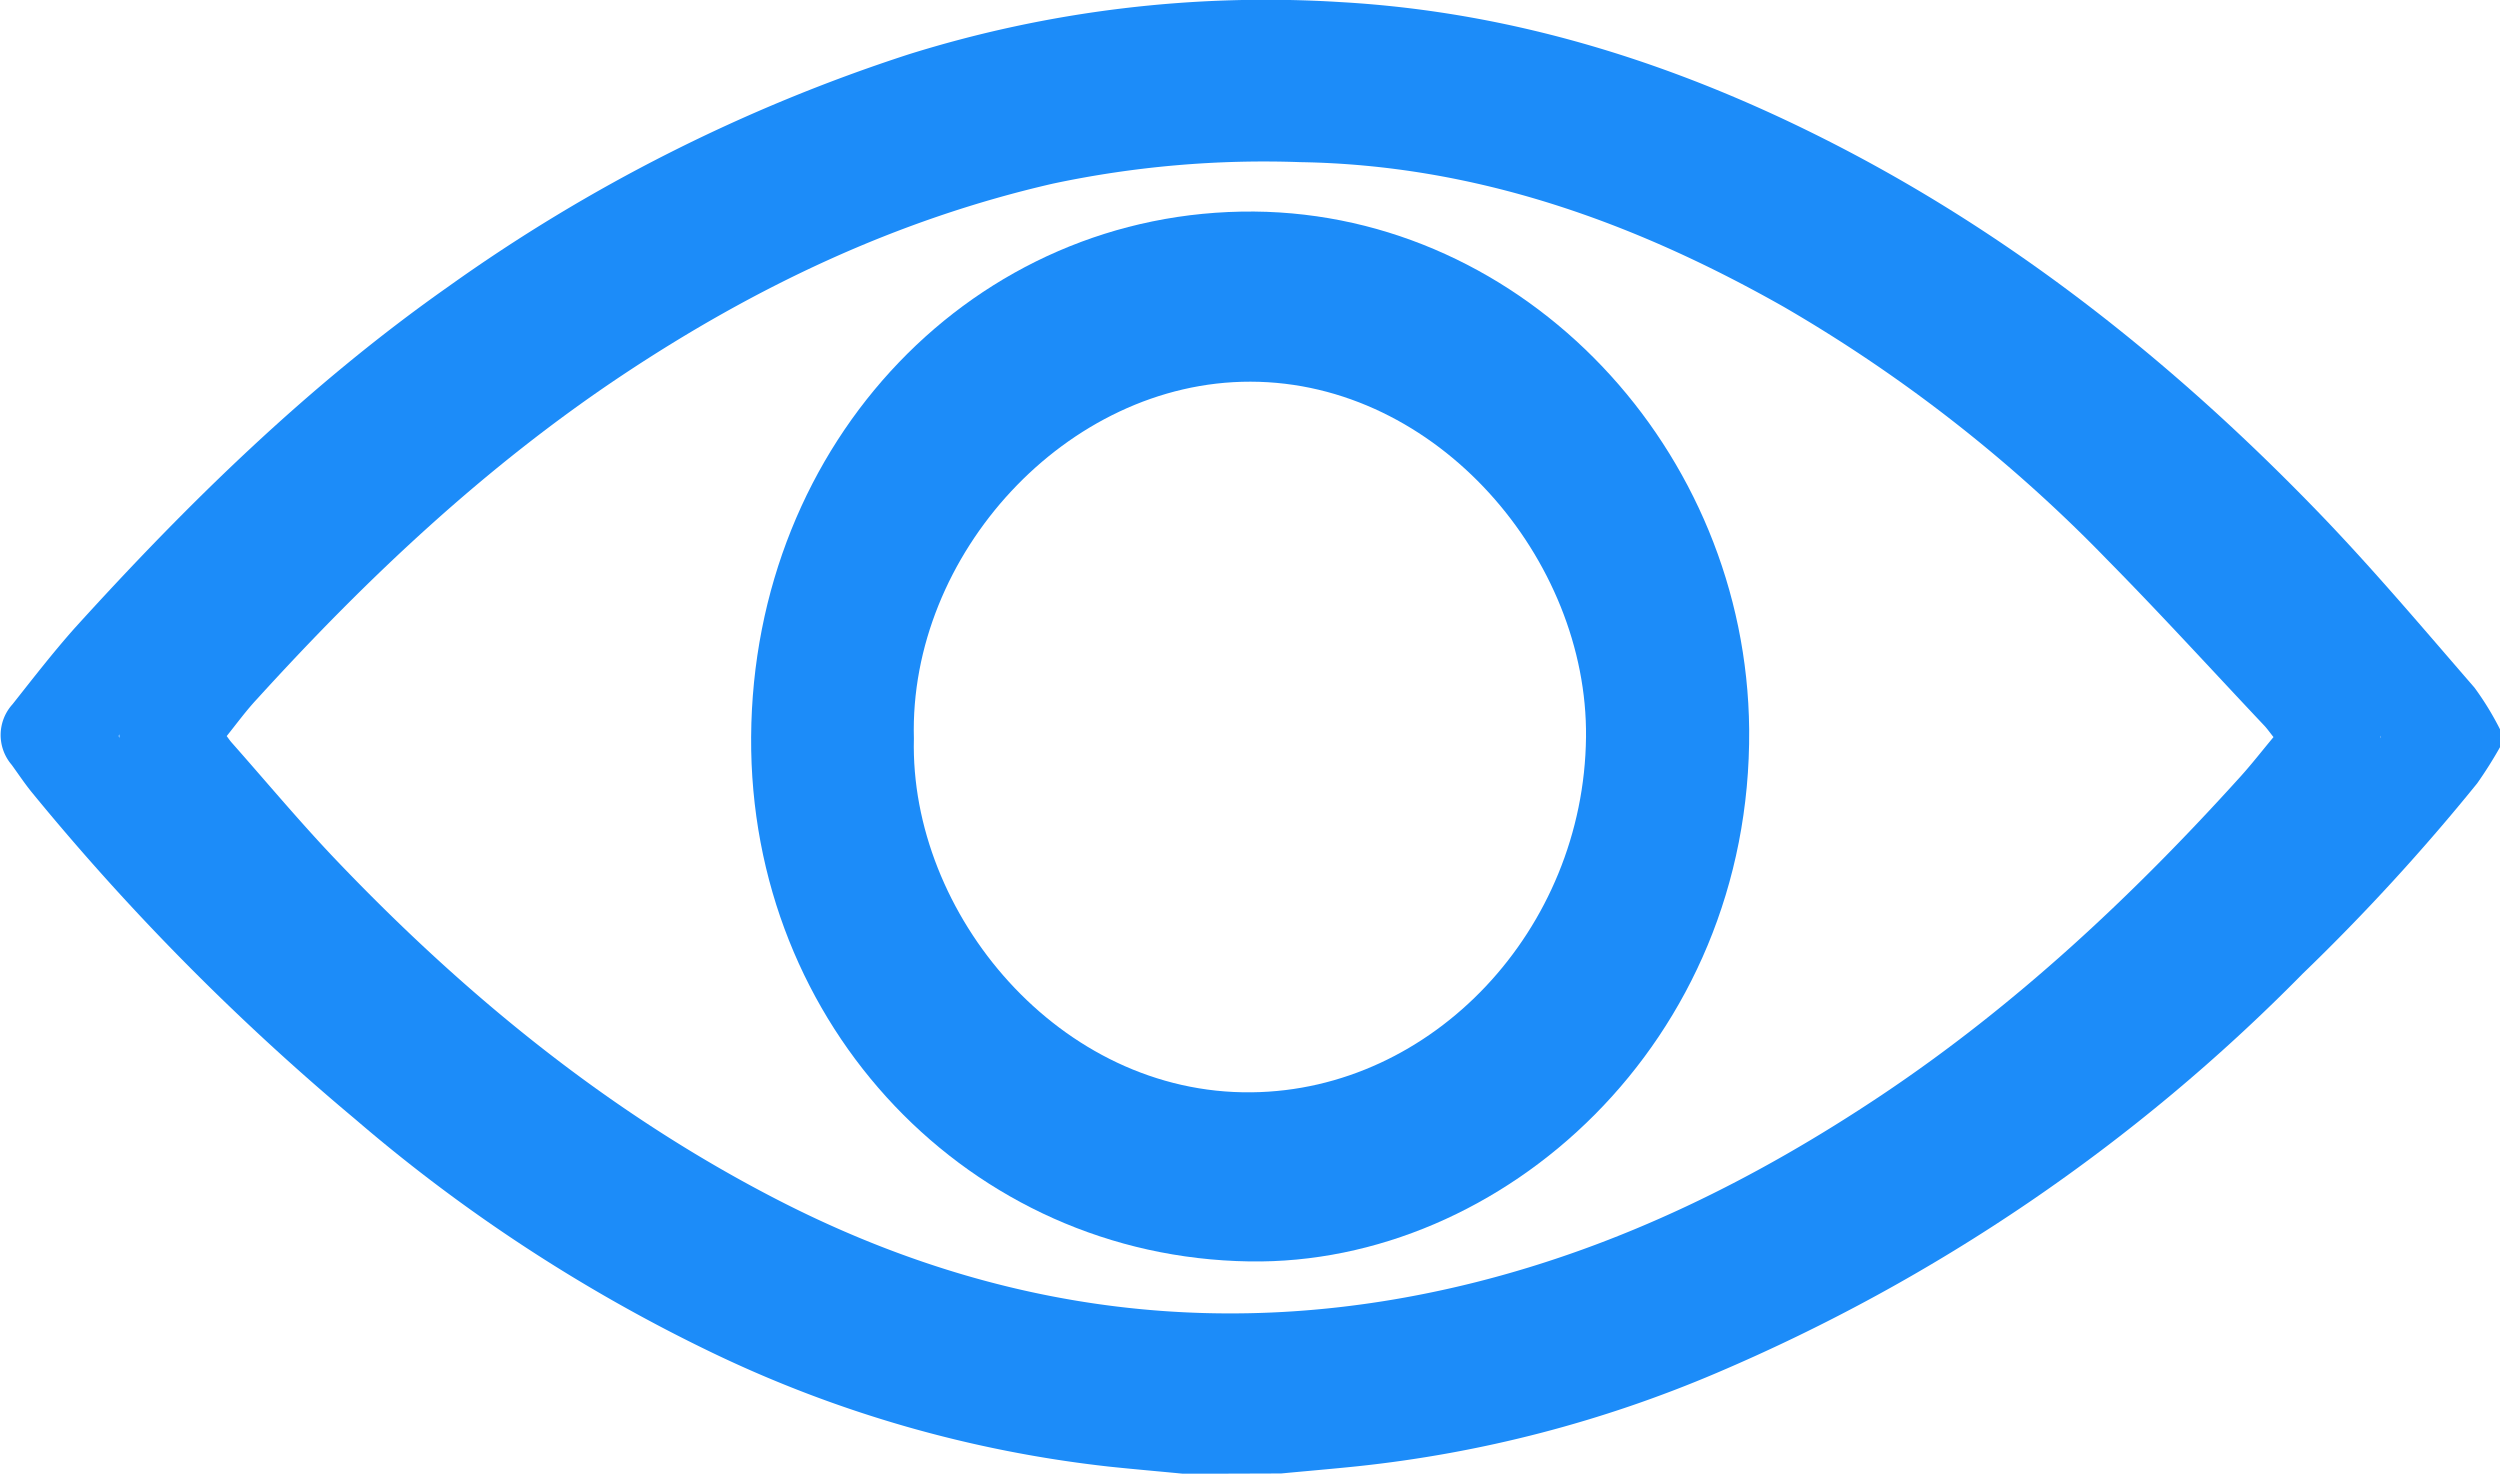 <svg id="Layer_1" data-name="Layer 1" xmlns="http://www.w3.org/2000/svg" viewBox="0 0 247.46 145.87"><defs><style>.cls-1{fill:#1c8cf9;}</style></defs><path class="cls-1" d="M119.05,191.38c-2.22-.21-4.45-.4-6.68-.64a109.46,109.46,0,0,1-35.44-10.2,147,147,0,0,1-32.05-21.08A220.21,220.21,0,0,1,15.9,130c-.65-.8-1.22-1.66-1.82-2.49a4.14,4.14,0,0,1,.07-5.47c1.81-2.3,3.57-4.65,5.53-6.83,10.2-11.31,21-22,33.49-30.78A150.86,150.86,0,0,1,94.4,63.51a106.57,106.57,0,0,1,38.74-4.7c15.84.87,30.56,5.71,44.54,13,16.31,8.48,30.42,19.9,43.09,33.12,4.82,5,9.3,10.38,13.85,15.66a26.52,26.52,0,0,1,2.3,3.77v1.61c-.68,1.09-1.27,2.26-2,3.27a189.17,189.17,0,0,1-15.62,17.14,163.27,163.27,0,0,1-52.5,36,111.56,111.56,0,0,1-32.21,8.42c-2.27.23-4.54.43-6.81.64ZM23.71,124.92c.2.27.33.46.47.62,3.39,3.83,6.66,7.75,10.17,11.45C47.17,150.46,61.4,162.12,78,170.7c22,11.38,45.08,14.34,69.18,8.32,14.63-3.66,27.92-10.26,40.41-18.61,13.22-8.85,24.73-19.63,35.37-31.39,1.17-1.29,2.24-2.67,3.35-4-.35-.44-.59-.78-.87-1.09-5.2-5.51-10.31-11.12-15.63-16.51a147.72,147.72,0,0,0-32-25C162.94,74,147.27,68.39,130,68.11a100.73,100.73,0,0,0-24.48,2.12C90,73.79,76,80.46,62.82,89.23c-13.5,9-25.18,20-36.09,32C25.66,122.37,24.72,123.66,23.71,124.92Z" transform="translate(-1.27 -52.06)"/><path class="cls-1" d="M80.34,125c.17-26.61,20.06-47.48,45-47.26,24.26.22,44.09,21.46,44.29,46.65.23,28.24-22.11,48.29-44.74,47.93C100,171.88,80.17,151.06,80.34,125Zm11.39.18c-.43,17.31,14.4,35.23,33.43,35,17.93-.19,32.9-16.11,33.1-35.16.19-17.59-14.71-35.15-33.21-35.18C106.84,89.81,91.23,107,91.73,125.15Z" transform="translate(-1.27 -52.06)"/><path class="cls-1" d="M118.43,197.94c-2.47-.24-4.93-.45-7.39-.71A121.49,121.49,0,0,1,71.86,186a161.75,161.75,0,0,1-35.43-23.16,241.83,241.83,0,0,1-32-32.34c-.71-.87-1.34-1.82-2-2.73a4.53,4.53,0,0,1,.08-6c2-2.53,4-5.11,6.12-7.5,11.27-12.43,23.22-24.14,37-33.83a167.06,167.06,0,0,1,45.58-23A118.53,118.53,0,0,1,134,52.27c17.52,1,33.79,6.27,49.25,14.26,18,9.31,33.63,21.85,47.64,36.38,5.33,5.53,10.28,11.41,15.31,17.21a29,29,0,0,1,2.54,4.15V126a41.9,41.9,0,0,1-2.27,3.6,207.73,207.73,0,0,1-17.26,18.83,180.56,180.56,0,0,1-58,39.52,123.82,123.82,0,0,1-35.6,9.25c-2.51.26-5,.47-7.53.71ZM13,124.91c.22.3.36.5.52.69,3.74,4.2,7.36,8.51,11.25,12.57C39,153,54.69,165.79,73,175.21c24.34,12.51,49.83,15.76,76.48,9.14,16.17-4,30.87-11.26,44.67-20.44,14.62-9.73,27.34-21.57,39.11-34.49,1.29-1.42,2.47-2.94,3.7-4.41-.38-.48-.65-.86-1-1.19-5.74-6.06-11.39-12.22-17.27-18.14a163,163,0,0,0-35.42-27.5c-16.38-9.26-33.7-15.39-52.81-15.69-9.12-.15-18.13.28-27.06,2.33C86.34,68.74,70.8,76.06,56.26,85.7c-14.92,9.88-27.84,22-39.9,35.12C15.18,122.11,14.14,123.53,13,124.91Z" transform="translate(-1.27 -52.06)"/><path class="cls-1" d="M75.62,125C75.81,95.73,97.8,72.79,125.41,73c26.82.24,48.74,23.57,49,51.26.25,31-24.45,53.06-49.47,52.66C97.3,176.51,75.44,153.64,75.62,125Zm12.6.2c-.48,19,15.91,38.71,37,38.49C145,163.45,161.55,146,161.77,125c.21-19.32-16.26-38.62-36.72-38.65C104.93,86.33,87.66,105.24,88.22,125.17Z" transform="translate(-1.27 -52.06)"/></svg>